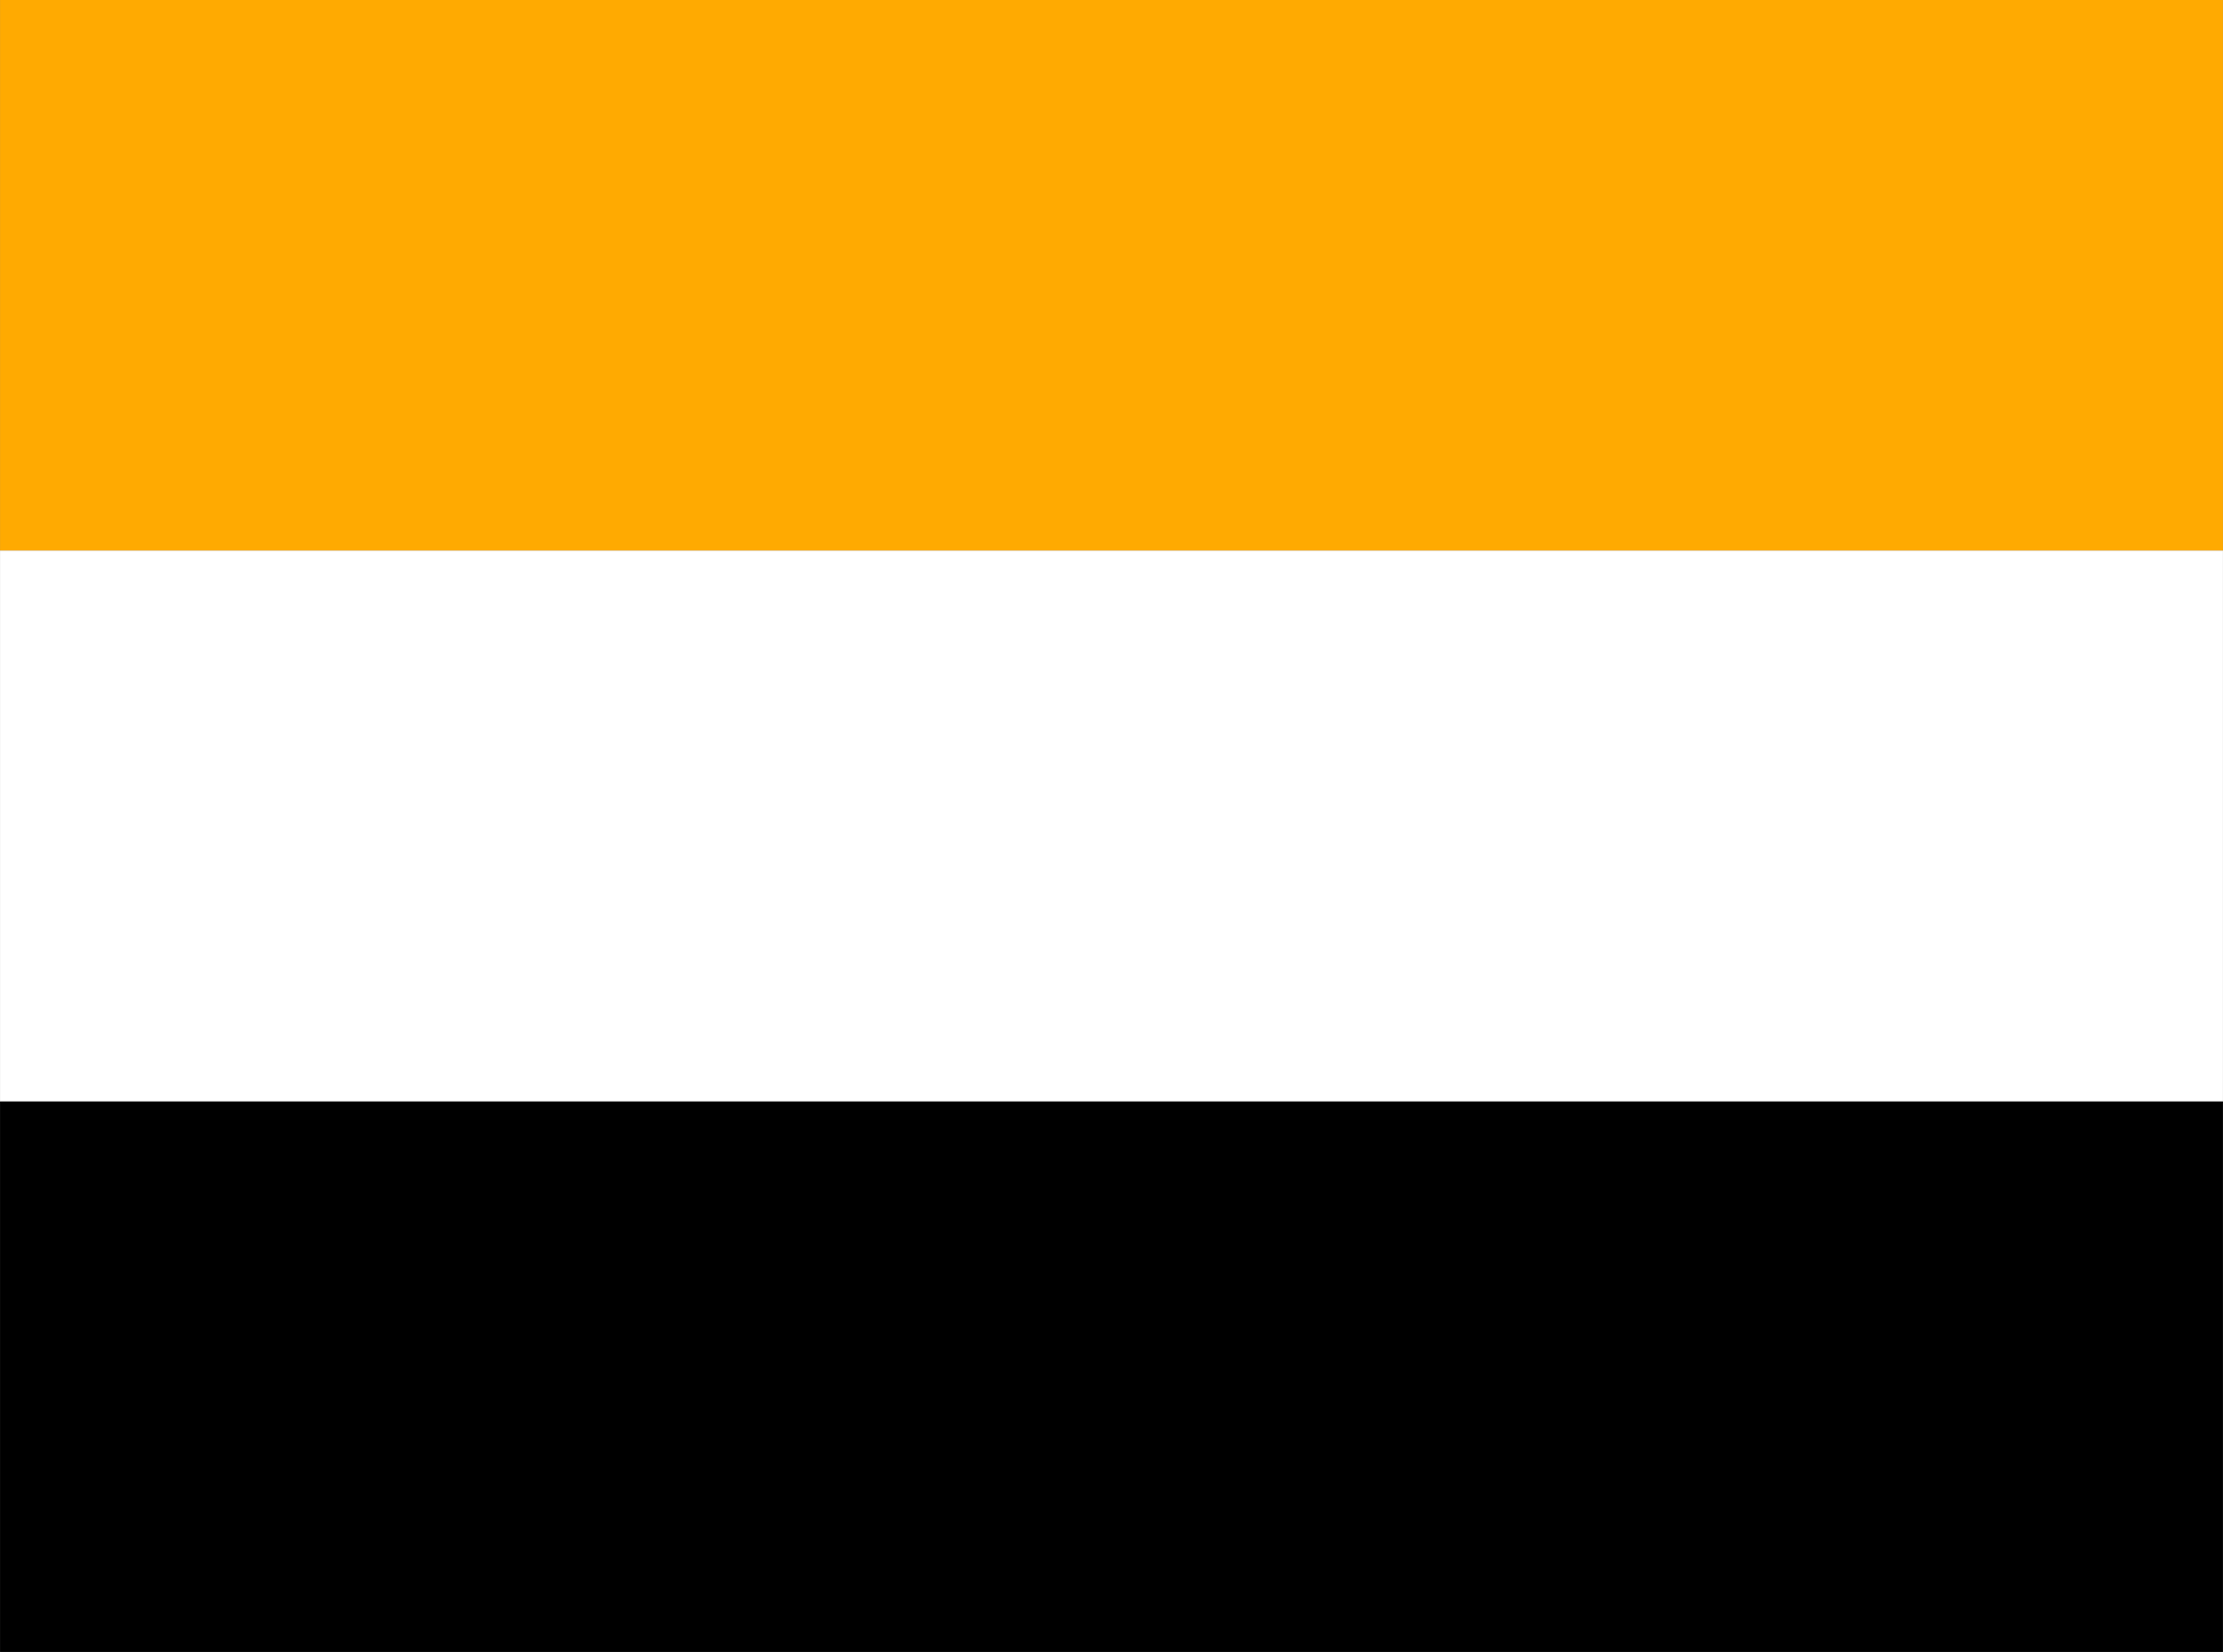 <?xml version="1.0" encoding="UTF-8" standalone="no"?>
<svg xmlns:dc="http://purl.org/dc/elements/1.1/" xmlns:cc="http://creativecommons.org/ns#" xmlns:rdf="http://www.w3.org/1999/02/22-rdf-syntax-ns#" xmlns:svg="http://www.w3.org/2000/svg" xmlns="http://www.w3.org/2000/svg" xmlns:sodipodi="http://sodipodi.sourceforge.net/DTD/sodipodi-0.dtd" xmlns:inkscape="http://www.inkscape.org/namespaces/inkscape" viewBox="0 0 8.073 6" width="807.336" height="600" id="svg2999" version="1.1" inkscape:version="0.48.4 r9939" sodipodi:docname="Flag_of_Caelia.svg">
  <rect x="0" y="0" width="8.073" height="6" fill="#808080" stroke="none"/>
  <defs id="defs3009"/>
  <sodipodi:namedview pagecolor="#ffffff" bordercolor="#666666" borderopacity="1" objecttolerance="10" gridtolerance="10" guidetolerance="10" inkscape:pageopacity="0" inkscape:pageshadow="2" inkscape:window-width="1366" inkscape:window-height="705" id="namedview3007" showgrid="false" inkscape:zoom="0.43166667" inkscape:cx="-162.19373" inkscape:cy="348.94867" inkscape:window-x="-8" inkscape:window-y="-8" inkscape:window-maximized="1" inkscape:current-layer="svg2999" fit-margin-top="0" fit-margin-left="0" fit-margin-right="0" fit-margin-bottom="0"/>
  <path d="m 0,0 0,2 8.073,0 0,-2 L 0,0 z" id="rect3001" style="fill:#ffaa01;fill-opacity:1" inkscape:connector-curvature="0"/>
  <path style="fill:#000000" d="m 0,4 0,2 8.073,0 0,-2 L 0,4 z" id="rect3003" inkscape:connector-curvature="0"/>
  <rect y="2" width="8.073" height="2" id="rect3005" style="fill:#ffffff;fill-opacity:1" x="0"/>
</svg>